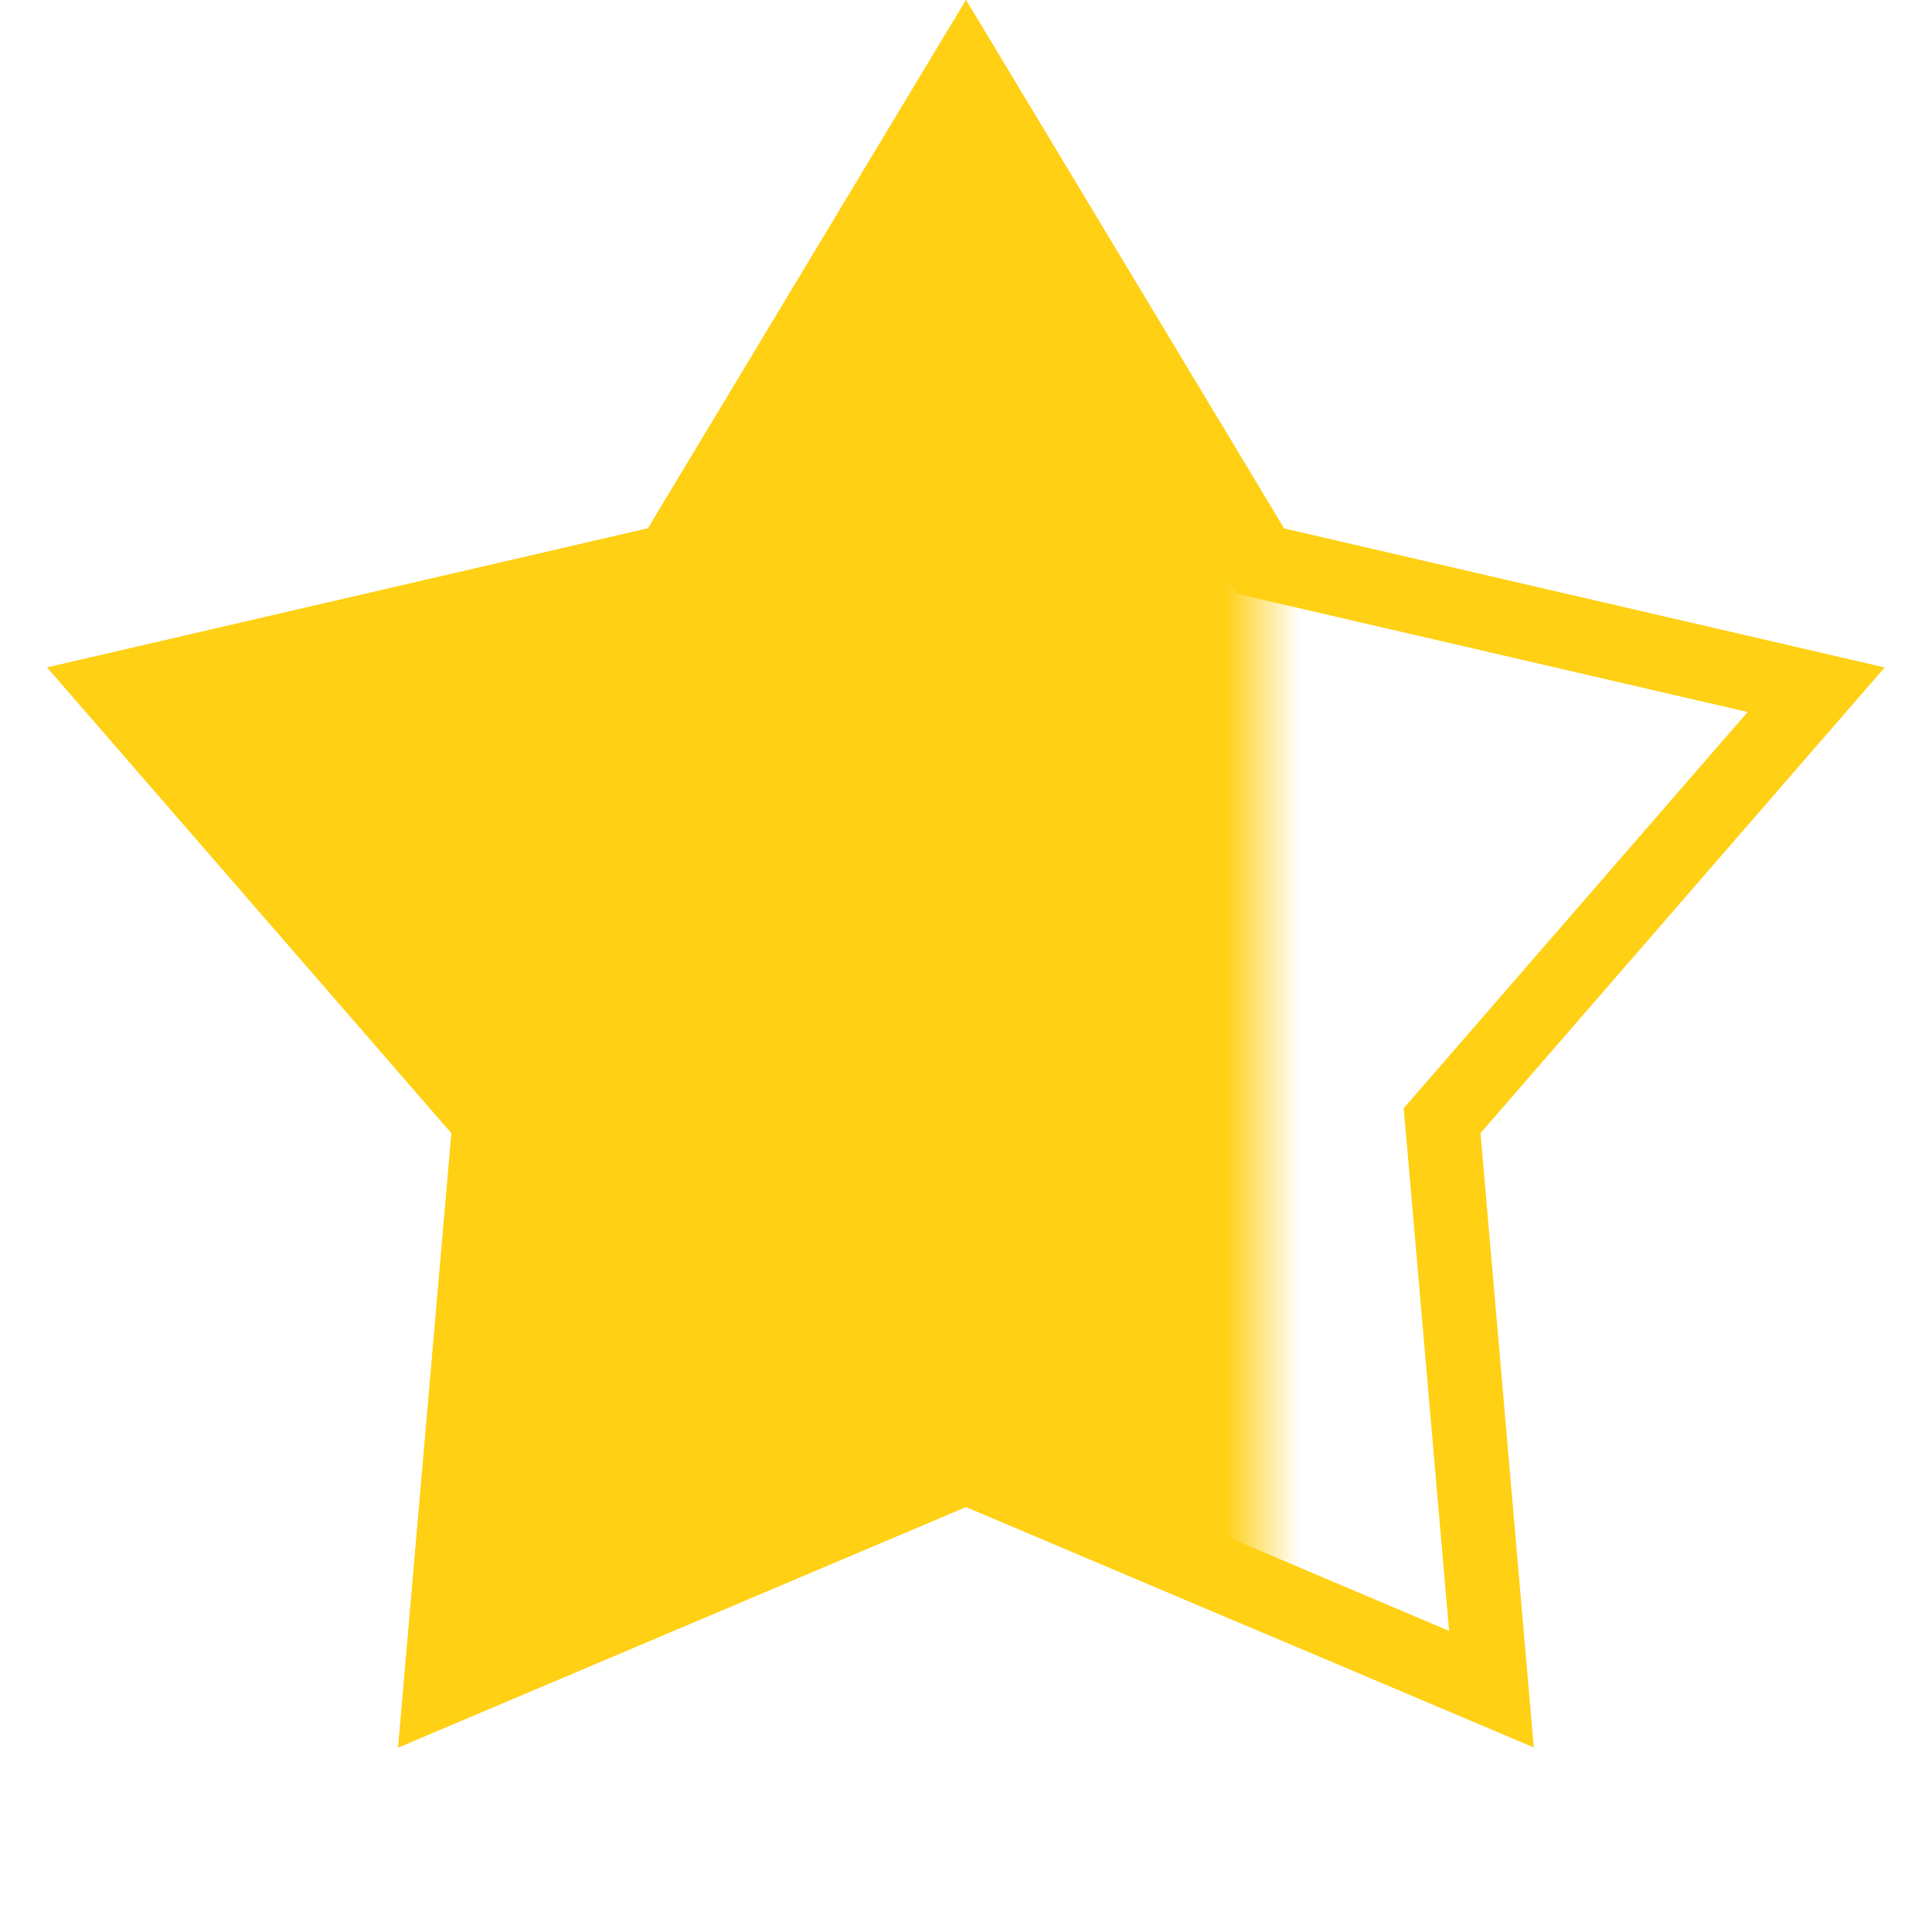 <svg width="26" height="26" viewBox="0 0 26 26" fill="none" xmlns="http://www.w3.org/2000/svg">
<path d="M16.851 7.368L16.96 7.55L17.166 7.598L24.441 9.282L19.546 14.922L19.407 15.082L19.426 15.293L20.071 22.732L13.195 19.819L13 19.737L12.805 19.819L5.928 22.732L6.574 15.293L6.593 15.082L6.454 14.922L1.558 9.282L8.834 7.598L9.04 7.55L9.149 7.368L13 0.97L16.851 7.368Z" stroke="#FFD014"/>
<mask id="mask0_74_486" style="mask-type:alpha" maskUnits="userSpaceOnUse" x="0" y="0" width="17" height="26">
<rect width="17" height="26" fill="#D9D9D9"/>
</mask>
<g mask="url(#mask0_74_486)">
<path d="M13 0L17.279 7.11L25.364 8.983L19.924 15.25L20.641 23.517L13 20.28L5.359 23.517L6.076 15.25L0.636 8.983L8.721 7.11L13 0Z" fill="#FFD014"/>
</g>
</svg>
